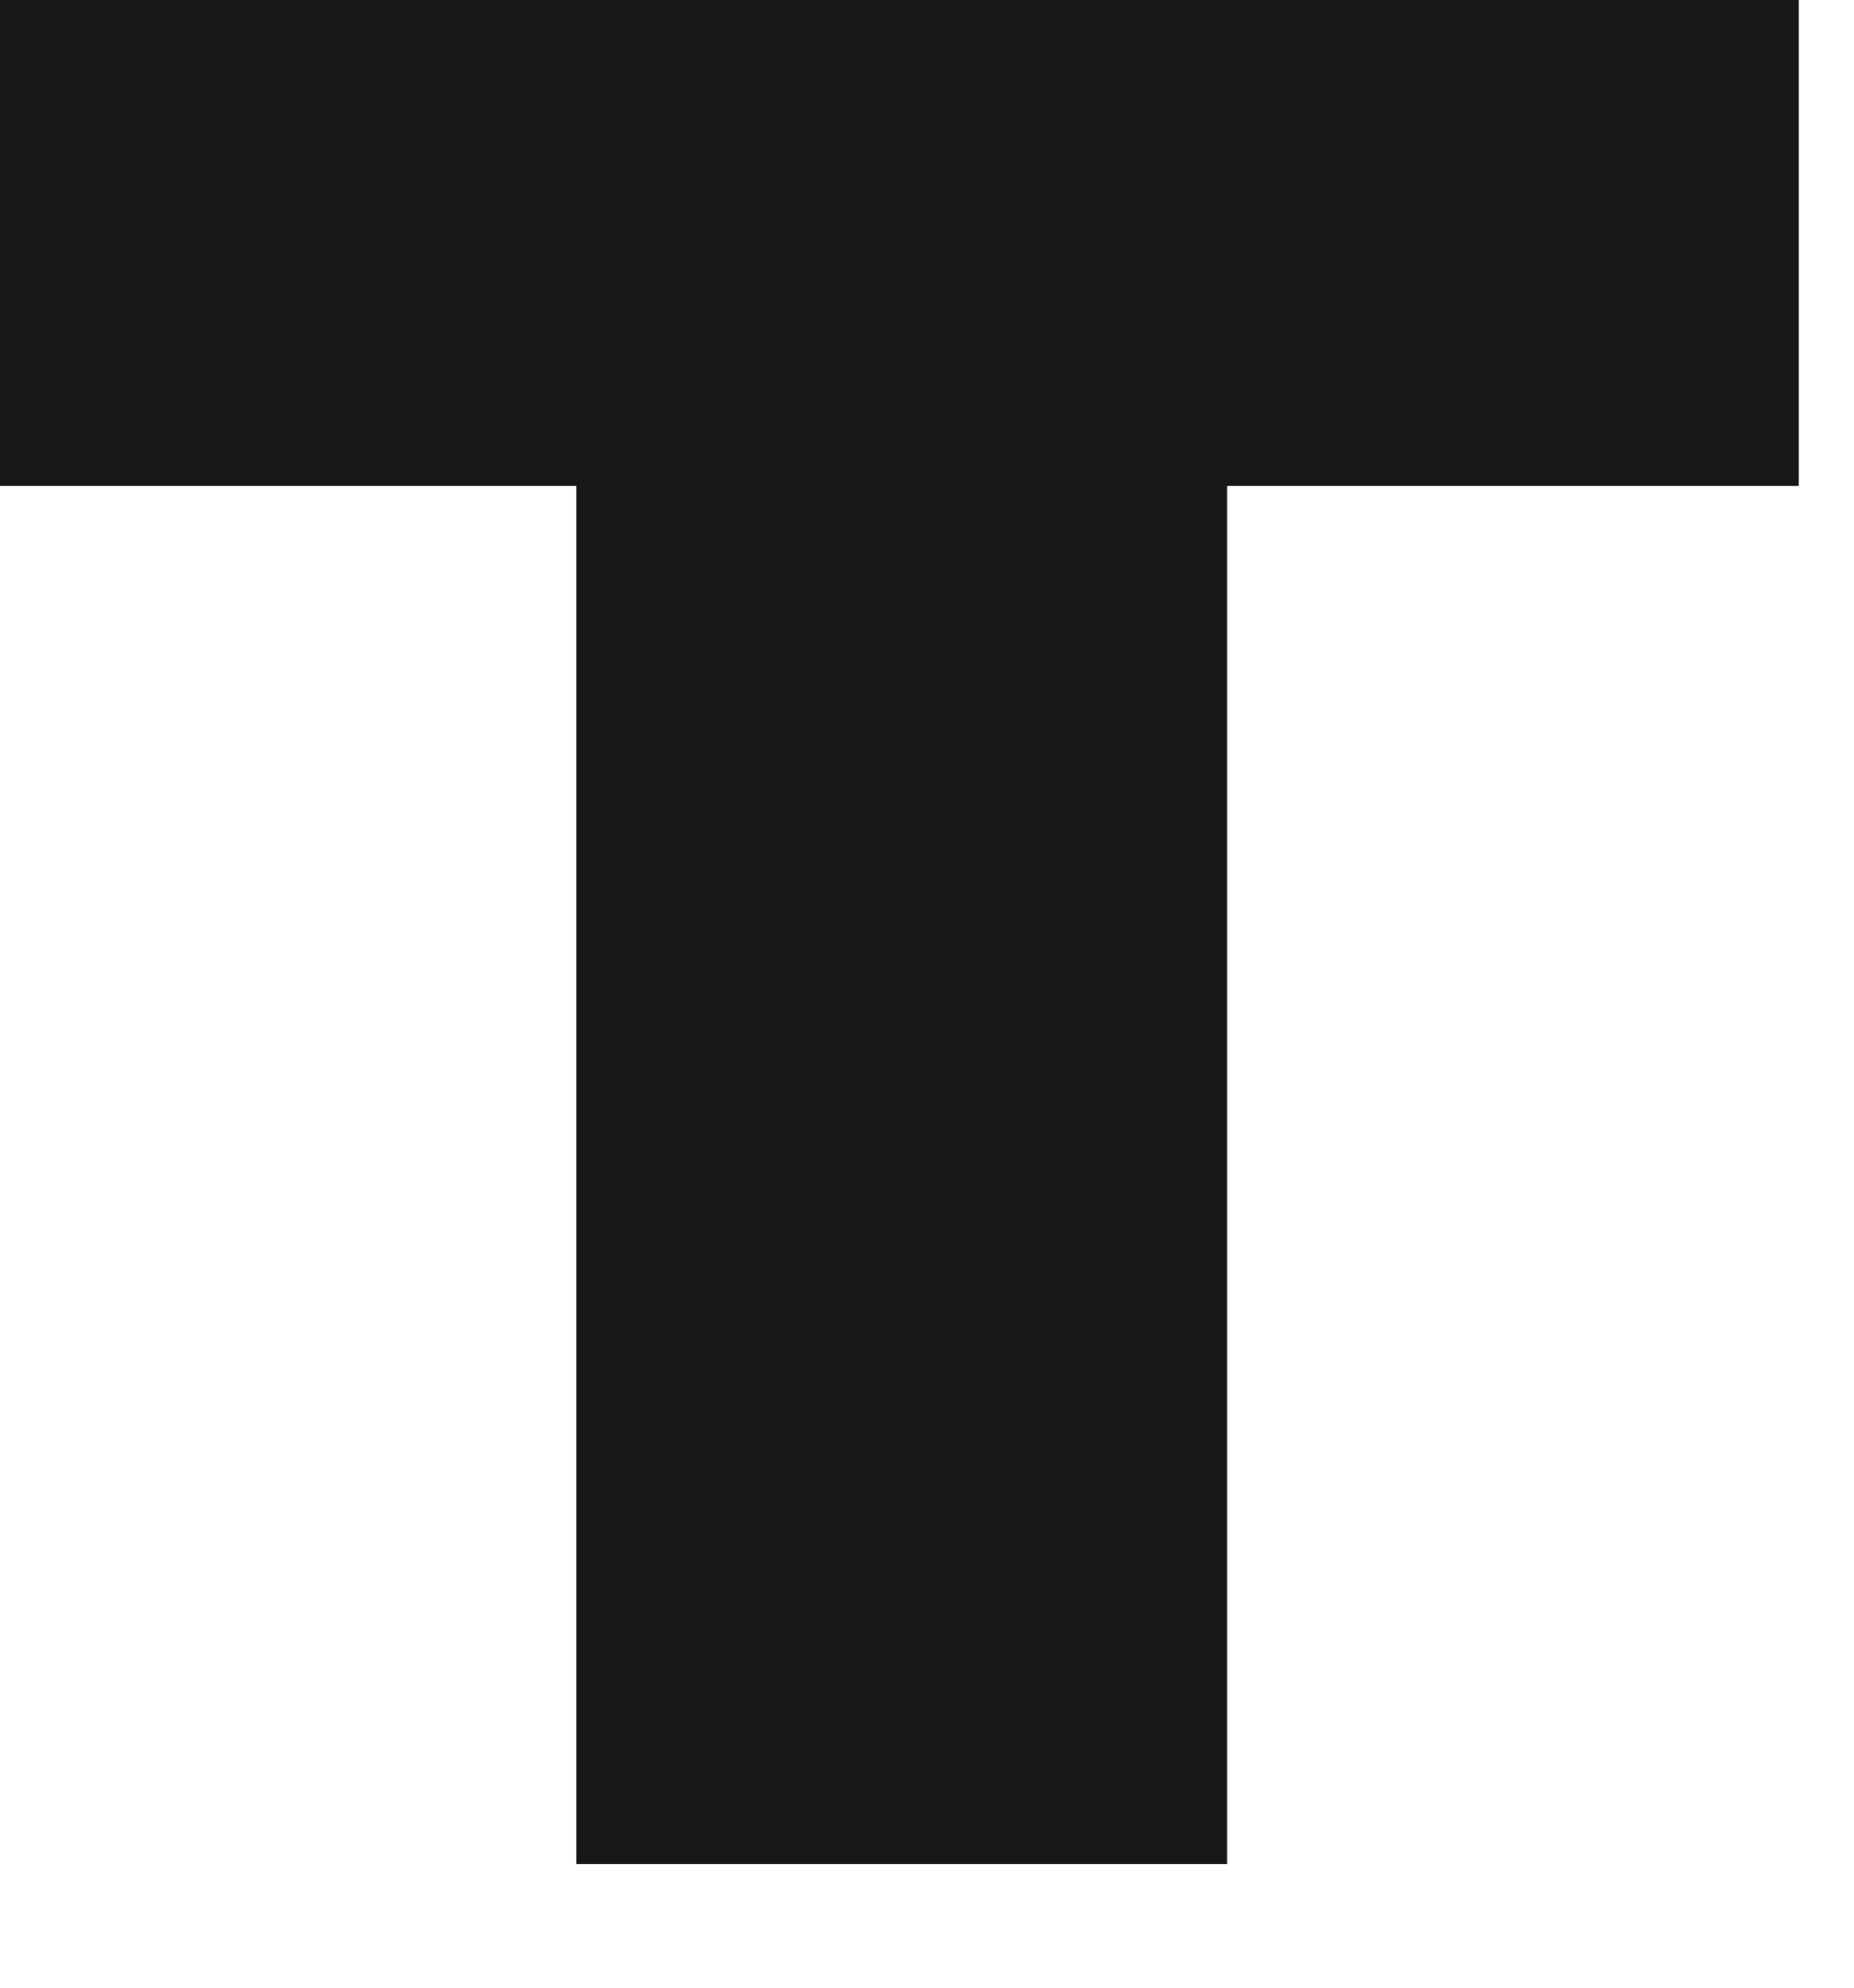 <?xml version="1.0" encoding="utf-8"?>
<svg xmlns="http://www.w3.org/2000/svg" fill="none" height="100%" overflow="visible" preserveAspectRatio="none" style="display: block;" viewBox="0 0 14 15" width="100%">
<path d="M13.583 3.667H9.266V14.067H4.352V3.667H0V0H13.583V3.667Z" fill="#18181B" id="Vector"/>
</svg>